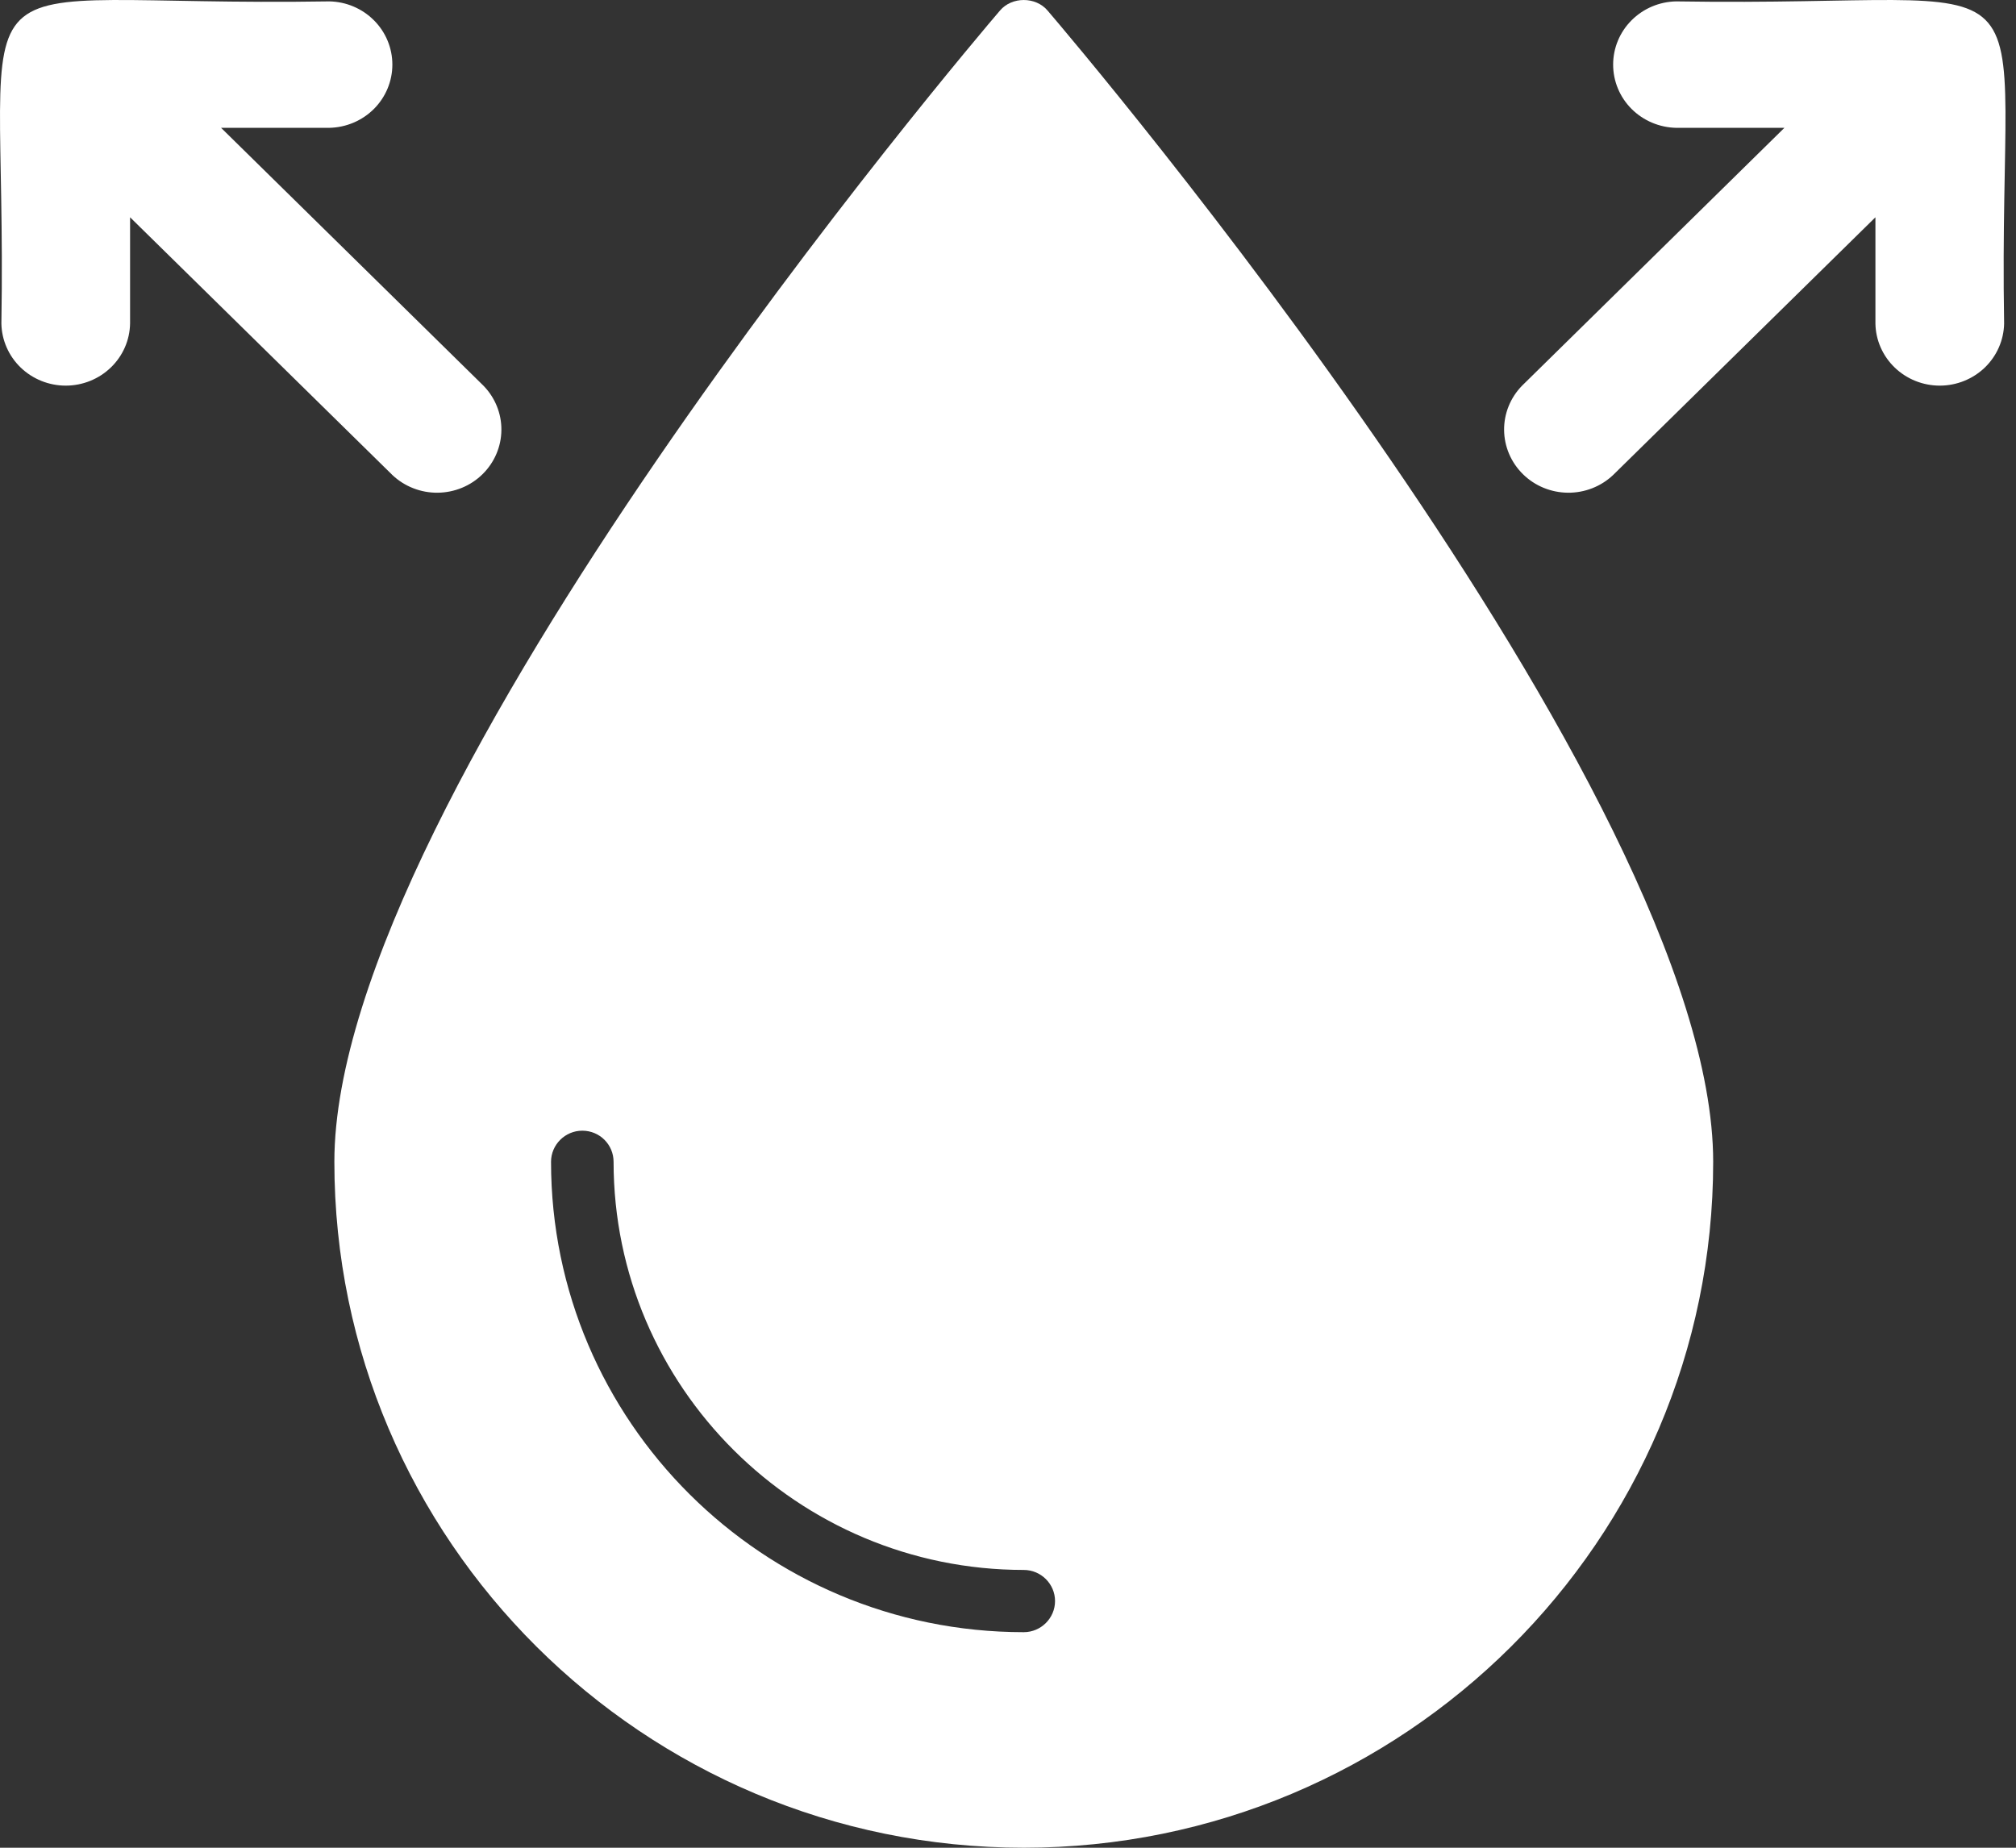 <svg width="48" height="44" viewBox="0 0 48 44" fill="none" xmlns="http://www.w3.org/2000/svg">
<rect x="0" y="0" width="48" height="44" fill="#333333" stroke="none"/>
<path d="M23.81 0.25C23.162 1.006 7.961 18.888 7.961 27.666C7.961 36.674 15.323 44 24.375 44C33.428 44 40.79 36.674 40.79 27.666C40.79 18.888 25.589 1.006 24.941 0.25C24.658 -0.083 24.093 -0.083 23.81 0.25ZM13.864 26.925C14.281 26.925 14.609 27.259 14.609 27.666C14.609 33.029 18.993 37.385 24.375 37.385C24.785 37.385 25.12 37.718 25.12 38.126C25.12 38.533 24.785 38.867 24.375 38.867C18.167 38.867 13.12 33.844 13.12 27.666C13.12 27.259 13.455 26.925 13.864 26.925Z" fill="white"/>
<path d="M0.033 7.706C0.041 8.1 0.206 8.476 0.492 8.752C0.779 9.028 1.164 9.183 1.565 9.183C1.967 9.183 2.352 9.028 2.638 8.752C2.925 8.476 3.09 8.1 3.097 7.706V5.174L9.344 11.313C9.633 11.586 10.02 11.737 10.421 11.733C10.822 11.729 11.206 11.571 11.489 11.292C11.773 11.013 11.934 10.636 11.938 10.242C11.942 9.848 11.788 9.468 11.51 9.184L5.264 3.044H7.84C8.241 3.036 8.623 2.874 8.904 2.593C9.185 2.311 9.342 1.933 9.342 1.538C9.342 1.144 9.185 0.765 8.904 0.484C8.623 0.202 8.241 0.04 7.84 0.033C-1.534 0.185 0.189 -1.507 0.033 7.706Z" fill="white"/>
<path d="M47.717 7.706C47.709 8.1 47.544 8.476 47.258 8.752C46.971 9.028 46.586 9.183 46.185 9.183C45.783 9.183 45.398 9.028 45.112 8.752C44.825 8.476 44.66 8.1 44.653 7.706V5.174L38.406 11.313C38.117 11.586 37.73 11.737 37.329 11.733C36.928 11.729 36.544 11.571 36.261 11.292C35.977 11.013 35.816 10.636 35.812 10.242C35.808 9.848 35.962 9.468 36.24 9.184L42.486 3.044H39.91C39.509 3.036 39.127 2.874 38.846 2.593C38.565 2.311 38.408 1.933 38.408 1.538C38.408 1.144 38.565 0.765 38.846 0.484C39.127 0.202 39.509 0.04 39.91 0.033C49.284 0.185 47.561 -1.507 47.717 7.706Z" fill="white"/>
</svg>

